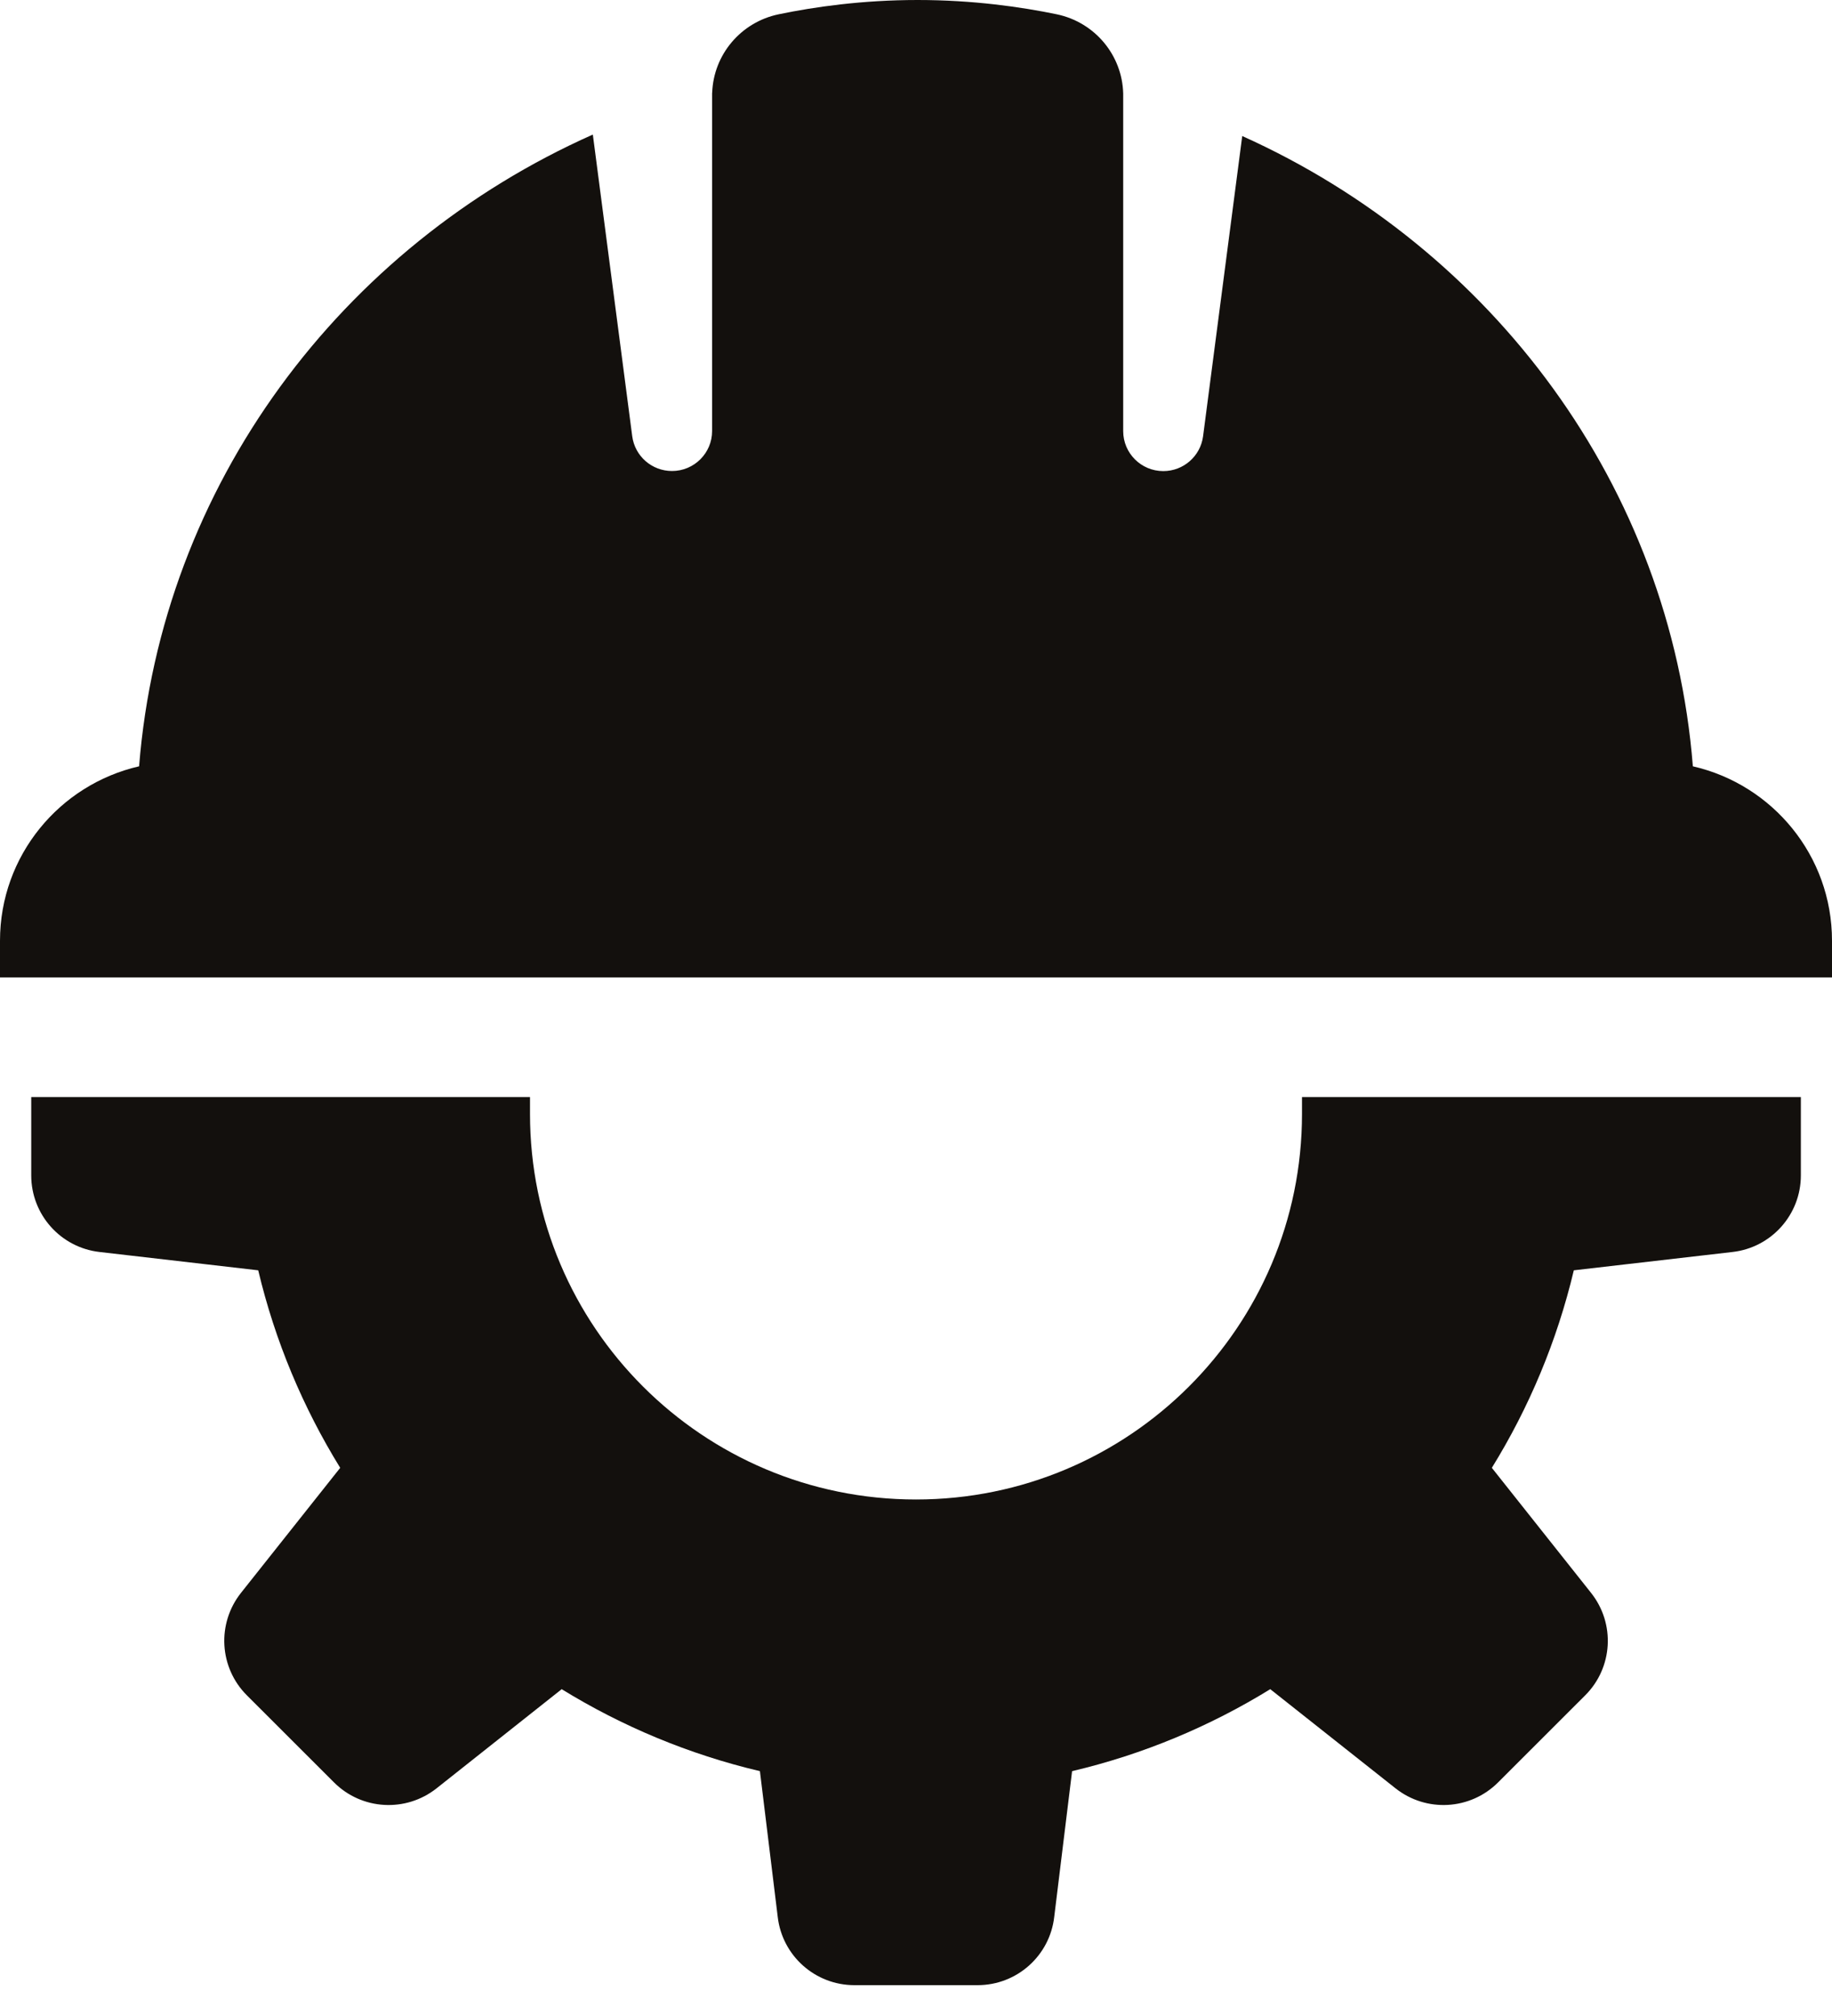 <?xml version="1.0" encoding="UTF-8"?> <svg xmlns="http://www.w3.org/2000/svg" width="40" height="44" viewBox="0 0 40 44" fill="none"><path d="M28.428 23.943V24.311C28.428 28.958 24.656 32.727 20 32.727C15.344 32.727 11.572 28.96 11.572 24.311V23.943H0.682V25.654C0.682 26.509 1.324 27.228 2.173 27.325L5.638 27.725C6.005 29.271 6.617 30.722 7.428 32.036L5.261 34.766C4.73 35.437 4.785 36.397 5.391 37.002L7.293 38.902C7.899 39.507 8.86 39.562 9.532 39.031L12.264 36.867C13.584 37.679 15.041 38.29 16.592 38.656L16.981 41.837C17.079 42.686 17.799 43.327 18.655 43.327H21.345C22.201 43.327 22.921 42.686 23.018 41.837L23.408 38.656C24.961 38.29 26.416 37.679 27.735 36.867L30.47 39.031C31.142 39.562 32.103 39.507 32.709 38.902L34.611 37.002C35.217 36.397 35.272 35.437 34.74 34.766L32.573 32.036C33.385 30.722 33.995 29.271 34.363 27.725L37.829 27.325C38.678 27.228 39.32 26.509 39.32 25.654V23.943H28.428Z" fill="#13100D"></path><path d="M36.962 16.725C36.477 10.609 32.58 5.422 27.123 2.969L26.268 9.522C26.21 9.957 25.84 10.282 25.399 10.282C24.916 10.282 24.524 9.891 24.524 9.41V2.042C24.503 1.203 23.904 0.485 23.073 0.312C22.292 0.15 21.241 0 20.036 0C18.829 0 17.78 0.15 17.001 0.312C16.177 0.483 15.579 1.192 15.55 2.023C15.55 2.023 15.55 2.023 15.548 2.023V9.408C15.548 9.889 15.156 10.28 14.673 10.28C14.232 10.28 13.861 9.955 13.804 9.52L12.944 2.937C7.452 5.38 3.527 10.583 3.037 16.725C1.298 17.124 0 18.677 0 20.532V21.333H40V20.532C40 18.677 38.704 17.124 36.962 16.725Z" fill="#13100D"></path></svg> 